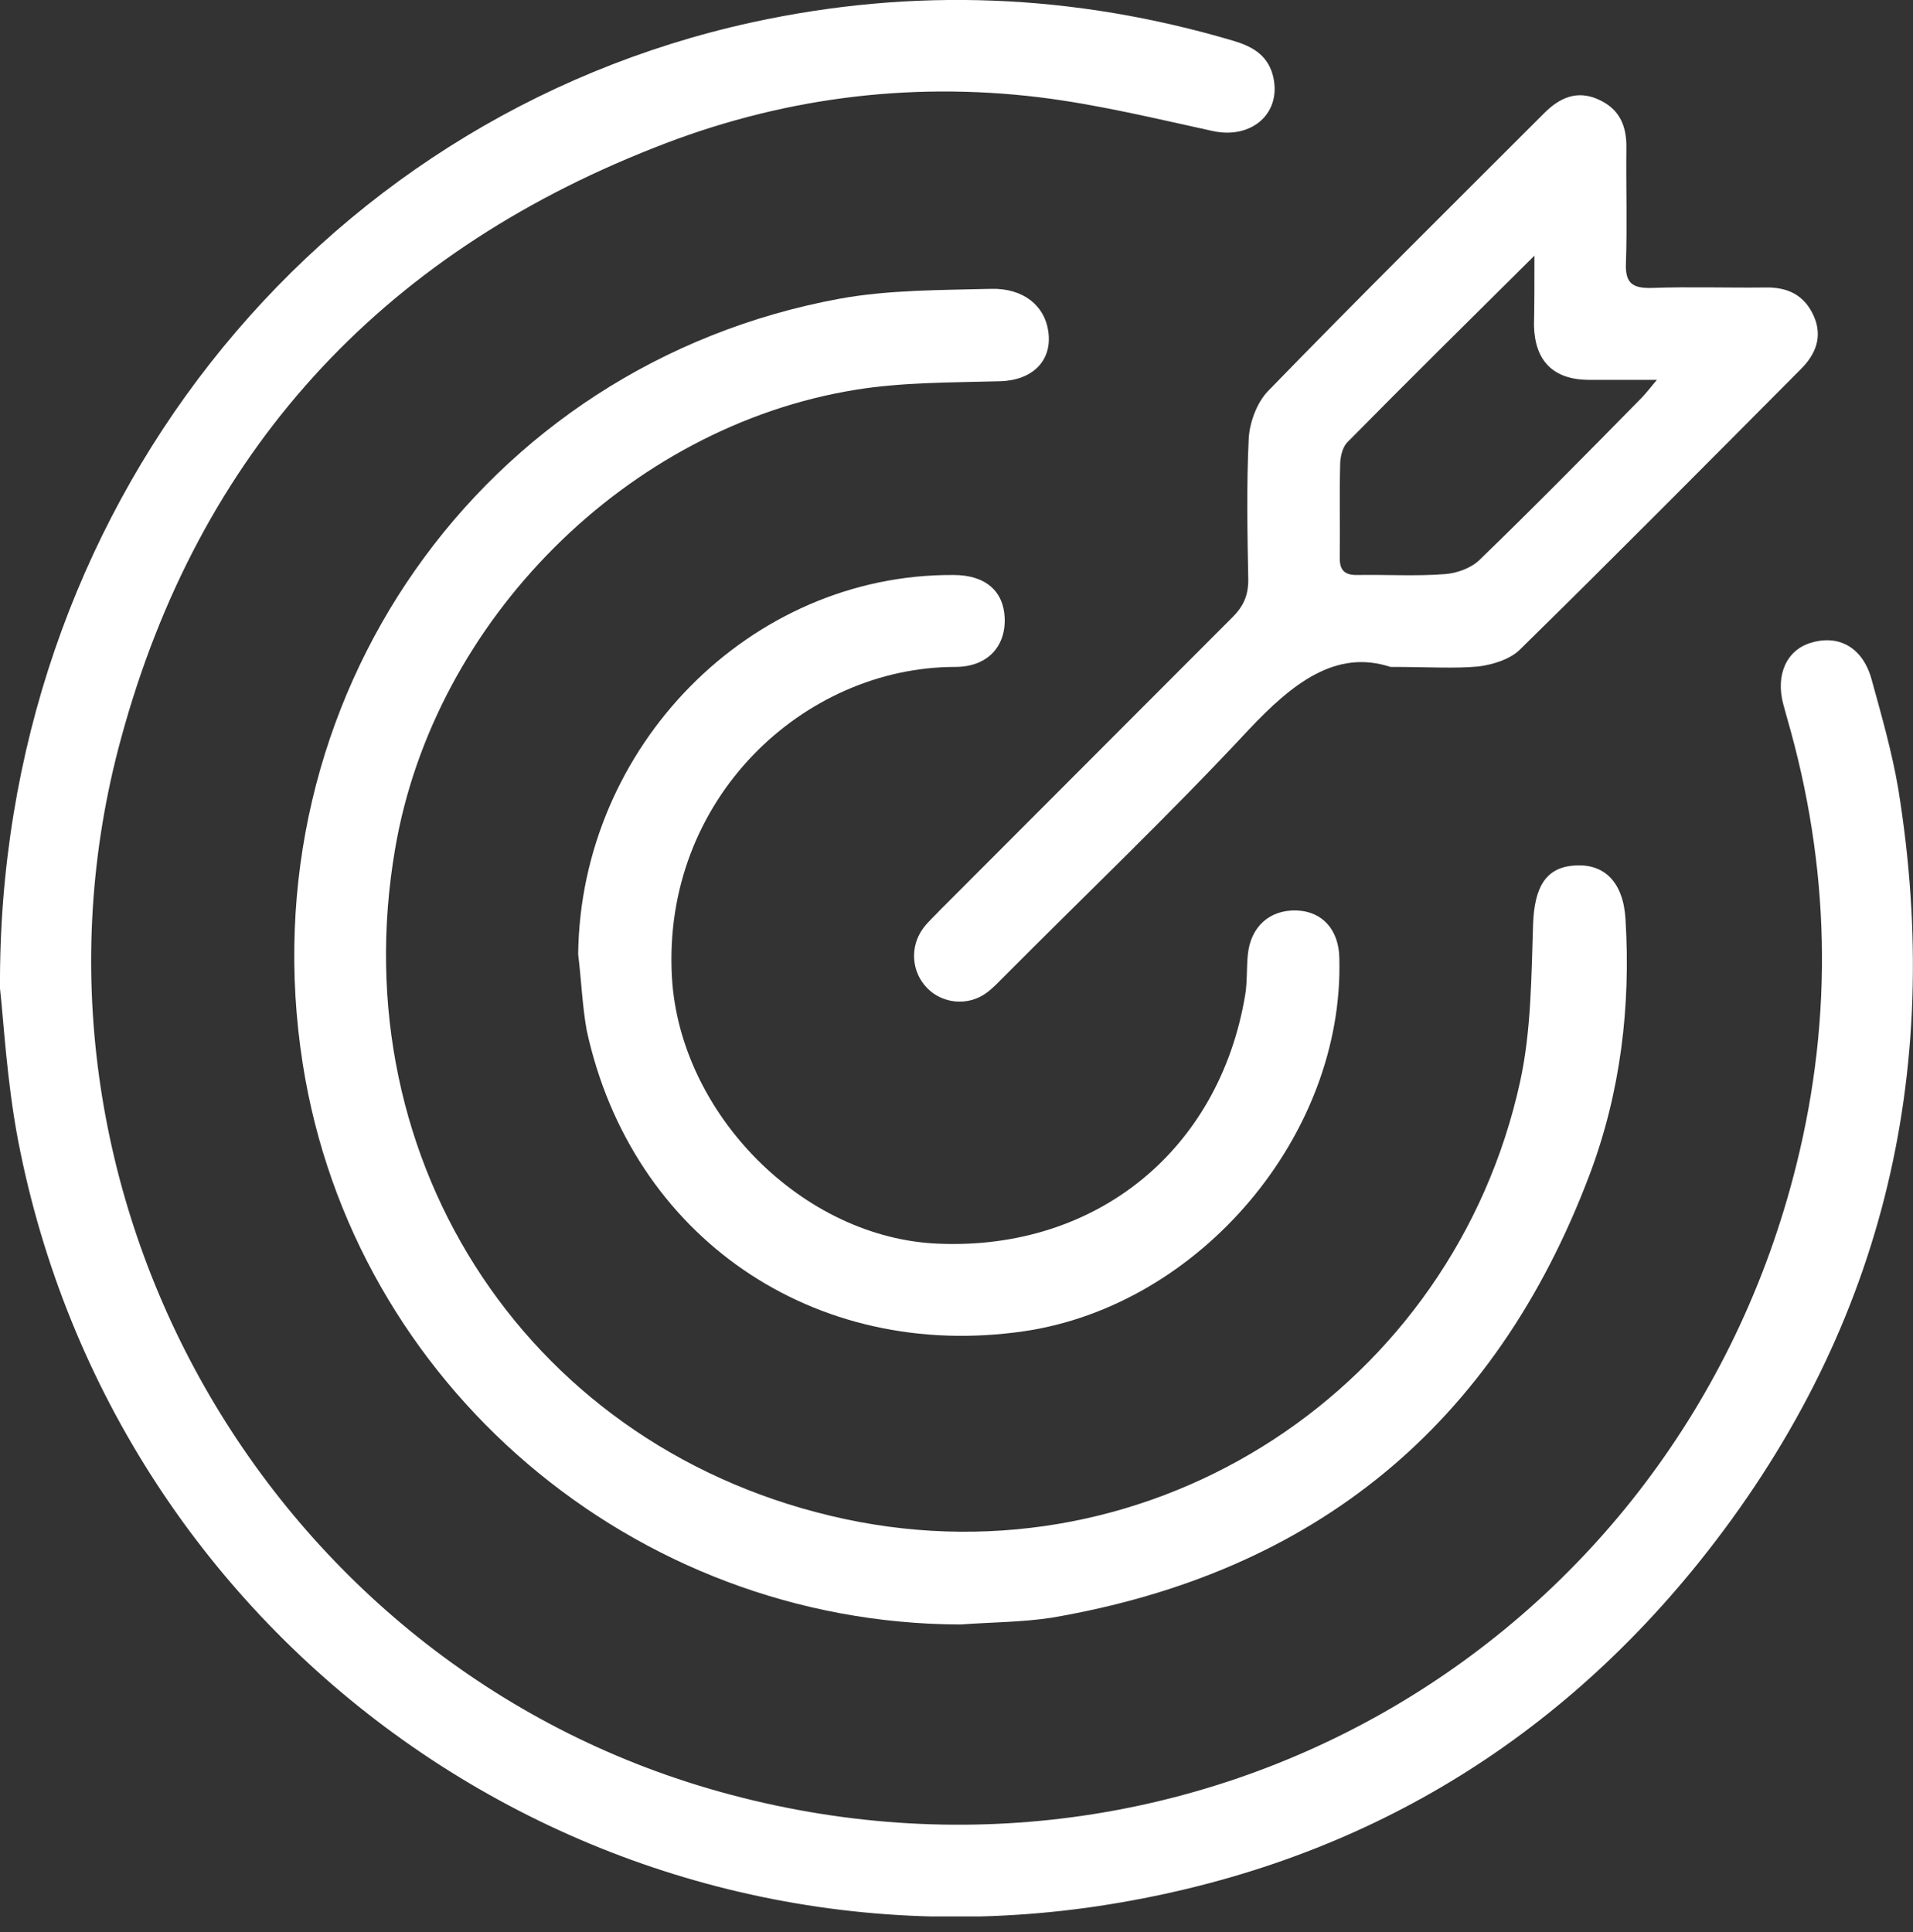 <svg width="100" height="101" viewBox="0 0 100 101" fill="none" xmlns="http://www.w3.org/2000/svg">
<rect x="0" y="0" width="100" height="101" fill="#333333" stroke="none"/>
<g clip-path="url(#clip0_104_588)">
<path d="M-8.54083e-05 51.676C-0.141 26.776 16.389 6.19 39.297 1.172C47.784 -0.68 56.155 -0.328 64.478 2.134C65.416 2.415 66.213 2.837 66.518 3.869C67.081 5.862 65.463 7.315 63.376 6.846C60.375 6.19 57.374 5.463 54.349 5.088C47.409 4.244 40.633 5.158 34.162 7.737C19.812 13.388 10.387 23.681 6.331 38.593C-0.141 62.251 14.068 87.104 37.632 93.669C62.485 100.61 87.667 85.956 93.904 60.891C95.85 53.083 95.662 45.276 93.411 37.515C93.341 37.28 93.294 37.069 93.224 36.835C92.802 35.287 93.388 33.974 94.677 33.599C96.155 33.154 97.397 33.88 97.843 35.545C98.359 37.421 98.898 39.297 99.226 41.219C101.665 56.225 98.335 69.801 88.816 81.665C80.727 91.723 70.152 97.726 57.397 99.648C30.856 103.611 6.002 85.979 0.938 59.578C0.352 56.483 0.187 53.318 -8.54083e-05 51.676Z" fill="white"/>
<path d="M50.199 84.924C33.13 84.877 18.453 72.38 15.826 55.615C12.849 36.647 25.135 19.062 43.892 15.616C46.471 15.147 49.168 15.17 51.794 15.1C53.505 15.053 54.607 15.991 54.795 17.304C55.029 18.851 53.974 19.883 52.286 19.93C49.754 20 47.198 19.977 44.736 20.375C32.802 22.298 22.696 32.427 20.657 44.361C17.82 60.844 27.808 75.92 44.173 79.414C60.352 82.861 75.967 72.497 79.461 56.553C80.047 53.88 80.047 51.067 80.141 48.3C80.211 46.424 80.774 45.369 82.251 45.252C83.845 45.111 84.853 46.096 84.971 48.042C85.252 52.614 84.713 57.116 83.095 61.407C78.148 74.513 68.722 82.228 54.959 84.572C53.411 84.807 51.794 84.807 50.199 84.924Z" fill="white"/>
<path d="M72.684 34.865C69.824 33.927 67.55 35.733 65.275 38.148C61.149 42.579 56.764 46.753 52.497 51.043C52.192 51.348 51.887 51.676 51.559 51.911C50.598 52.614 49.261 52.474 48.464 51.653C47.643 50.809 47.55 49.496 48.253 48.535C48.511 48.183 48.839 47.902 49.12 47.597C54.232 42.485 59.32 37.374 64.431 32.263C64.994 31.7 65.252 31.137 65.252 30.317C65.205 27.855 65.158 25.393 65.275 22.931C65.322 22.087 65.697 21.055 66.283 20.446C71.043 15.545 75.897 10.739 80.727 5.909C81.524 5.111 82.438 4.689 83.564 5.205C84.666 5.698 85.041 6.589 85.017 7.761C84.994 9.754 85.064 11.747 84.994 13.74C84.947 14.795 85.322 15.076 86.33 15.053C88.323 14.982 90.316 15.053 92.286 15.029C93.458 15.006 94.326 15.428 94.818 16.53C95.287 17.608 94.912 18.523 94.138 19.297C89.261 24.197 84.408 29.097 79.46 33.951C78.945 34.467 78.03 34.748 77.28 34.842C76.014 34.959 74.677 34.865 72.684 34.865ZM80.211 13.365C76.764 16.788 73.575 19.93 70.433 23.119C70.199 23.353 70.082 23.798 70.058 24.174C70.011 25.815 70.058 27.456 70.035 29.097C70.011 29.801 70.269 30.082 70.996 30.059C72.52 30.035 74.044 30.129 75.545 30.012C76.178 29.965 76.928 29.683 77.35 29.262C80.211 26.495 83.001 23.658 85.791 20.821C86.025 20.586 86.213 20.328 86.612 19.859C85.252 19.859 84.126 19.859 83.024 19.859C81.195 19.836 80.234 18.875 80.187 17.022C80.211 15.897 80.211 14.795 80.211 13.365Z" fill="white"/>
<path d="M30.223 49.895C30.34 39.015 39.226 29.988 49.847 30.059C51.512 30.059 52.474 30.903 52.52 32.333C52.567 33.834 51.583 34.865 49.941 34.865C42.016 34.865 34.607 41.758 35.123 51.067C35.522 58.218 41.969 64.76 49.097 65.018C57.304 65.346 63.728 60.141 65.088 52.028C65.205 51.348 65.158 50.621 65.228 49.918C65.369 48.441 66.377 47.55 67.784 47.597C69.121 47.644 69.988 48.605 70.012 50.082C70.27 59.32 62.743 68.23 53.552 69.59C42.556 71.207 33.013 64.666 30.668 53.857C30.434 52.544 30.387 51.208 30.223 49.895Z" fill="white"/>
</g>
<defs>
<clipPath id="clip0_104_588">
<rect width="100" height="100.188" fill="white"/>
</clipPath>
</defs>
</svg>
